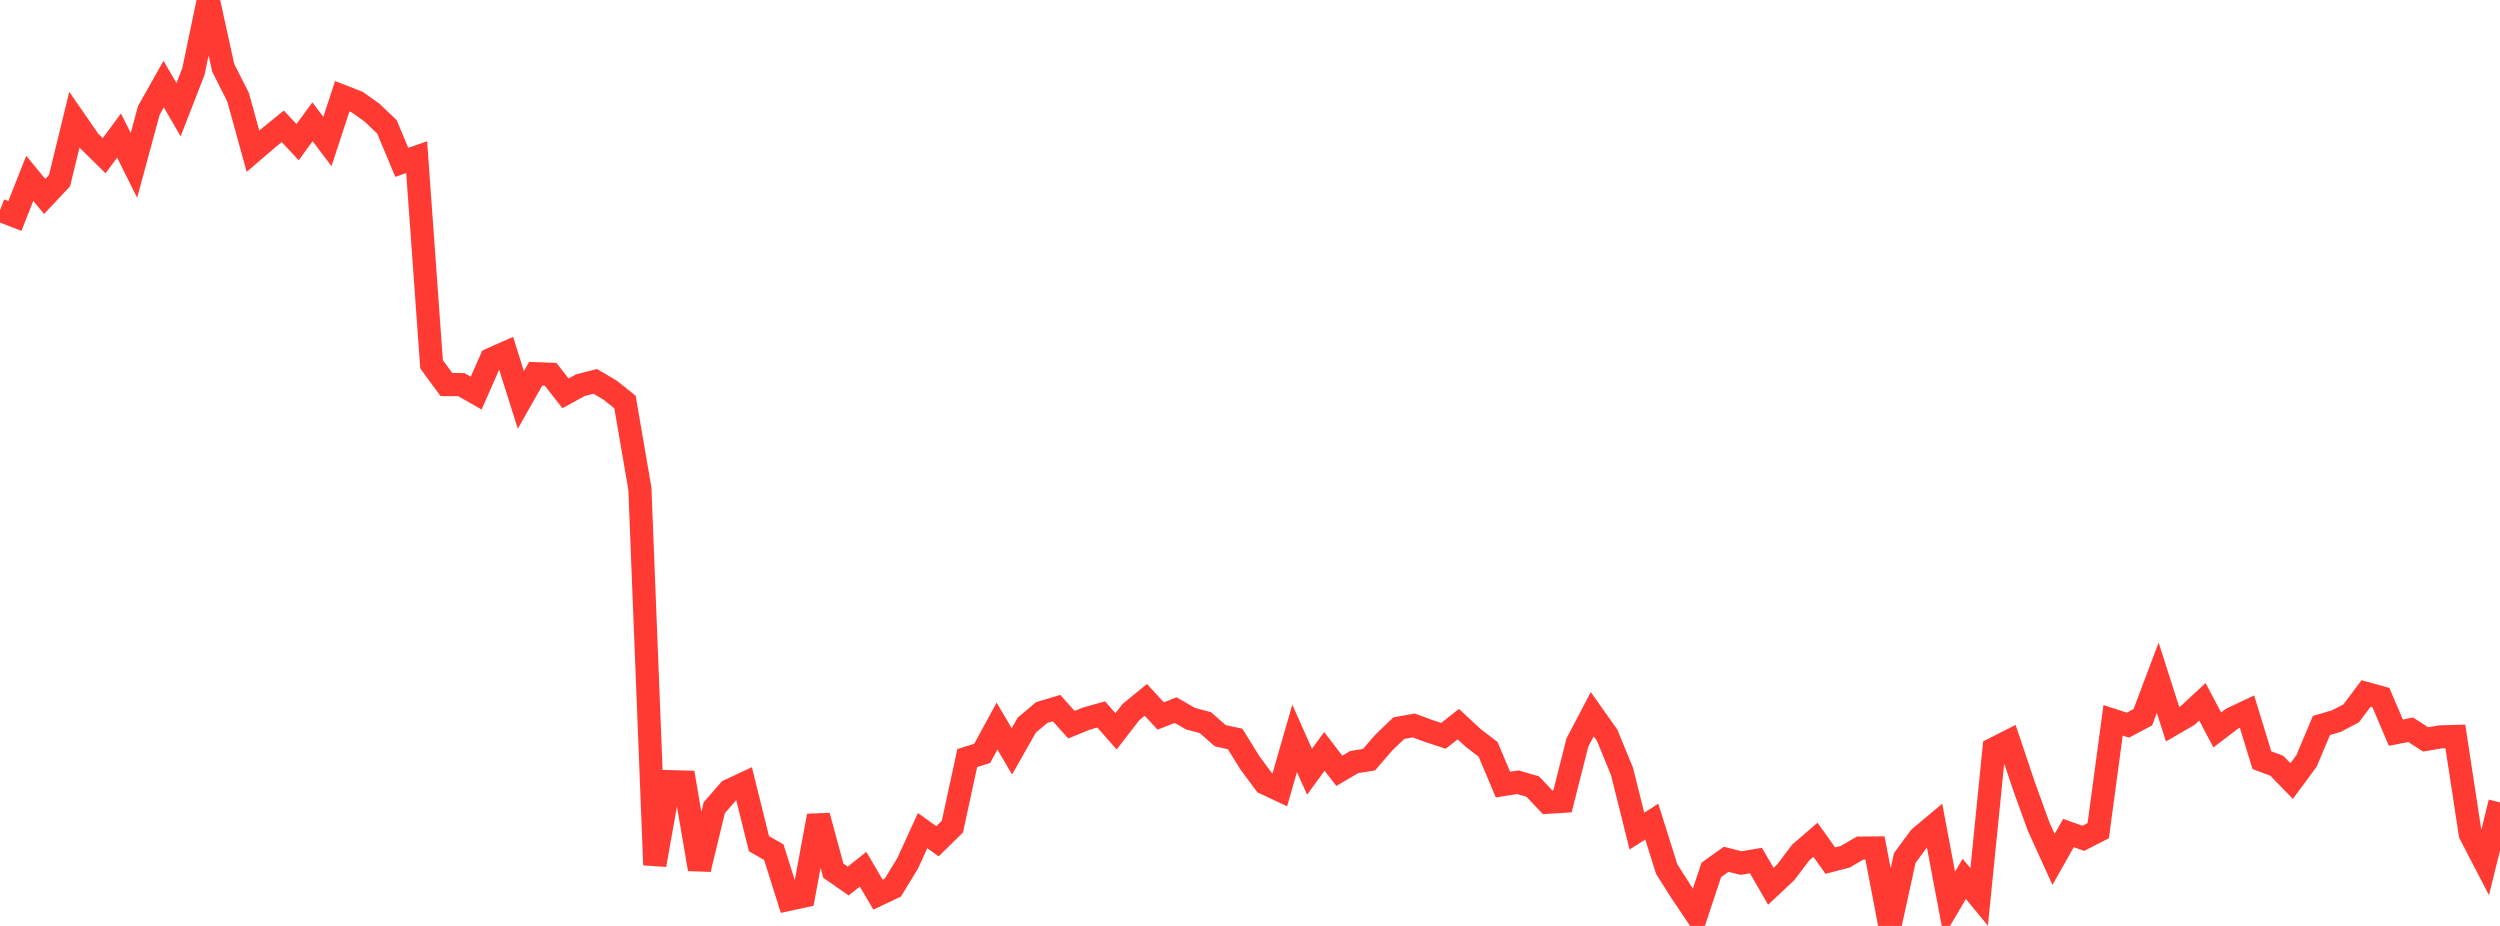 <?xml version="1.0" standalone="no"?>
<!DOCTYPE svg PUBLIC "-//W3C//DTD SVG 1.1//EN" "http://www.w3.org/Graphics/SVG/1.1/DTD/svg11.dtd">

<svg width="135" height="50" viewBox="0 0 135 50" preserveAspectRatio="none" 
  xmlns="http://www.w3.org/2000/svg"
  xmlns:xlink="http://www.w3.org/1999/xlink">


<polyline points="0.0, 11.349 0.804, 11.661 1.607, 9.63 2.411, 10.609 3.214, 9.756 4.018, 6.458 4.821, 7.617 5.625, 8.408 6.429, 7.319 7.232, 8.931 8.036, 5.964 8.839, 4.541 9.643, 5.925 10.446, 3.858 11.25, 0.0 12.054, 3.664 12.857, 5.252 13.661, 8.165 14.464, 7.476 15.268, 6.821 16.071, 7.676 16.875, 6.574 17.679, 7.643 18.482, 5.199 19.286, 5.512 20.089, 6.083 20.893, 6.847 21.696, 8.766 22.5, 8.485 23.304, 19.669 24.107, 20.767 24.911, 20.769 25.714, 21.228 26.518, 19.401 27.321, 19.044 28.125, 21.594 28.929, 20.181 29.732, 20.21 30.536, 21.241 31.339, 20.8 32.143, 20.595 32.946, 21.068 33.75, 21.709 34.554, 26.388 35.357, 46.706 36.161, 42.21 36.964, 42.232 37.768, 46.937 38.571, 43.618 39.375, 42.693 40.179, 42.316 40.982, 45.556 41.786, 46.018 42.589, 48.564 43.393, 48.39 44.196, 44.054 45.0, 47.017 45.804, 47.576 46.607, 46.938 47.411, 48.31 48.214, 47.93 49.018, 46.611 49.821, 44.852 50.625, 45.429 51.429, 44.639 52.232, 40.936 53.036, 40.684 53.839, 39.209 54.643, 40.575 55.446, 39.157 56.25, 38.479 57.054, 38.237 57.857, 39.132 58.661, 38.805 59.464, 38.581 60.268, 39.491 61.071, 38.451 61.875, 37.792 62.679, 38.664 63.482, 38.345 64.286, 38.807 65.089, 39.023 65.893, 39.728 66.696, 39.905 67.5, 41.199 68.304, 42.285 69.107, 42.663 69.911, 39.871 70.714, 41.674 71.518, 40.573 72.321, 41.624 73.125, 41.153 73.929, 41.021 74.732, 40.092 75.536, 39.321 76.339, 39.175 77.143, 39.471 77.946, 39.735 78.75, 39.103 79.554, 39.849 80.357, 40.464 81.161, 42.368 81.964, 42.24 82.768, 42.474 83.571, 43.323 84.375, 43.273 85.179, 40.096 85.982, 38.567 86.786, 39.704 87.589, 41.66 88.393, 44.881 89.196, 44.367 90.0, 46.926 90.804, 48.195 91.607, 49.391 92.411, 46.973 93.214, 46.401 94.018, 46.606 94.821, 46.47 95.625, 47.861 96.429, 47.107 97.232, 46.041 98.036, 45.348 98.839, 46.473 99.643, 46.264 100.446, 45.797 101.25, 45.79 102.054, 50.0 102.857, 46.337 103.661, 45.238 104.464, 44.565 105.268, 48.825 106.071, 47.458 106.875, 48.432 107.679, 40.435 108.482, 40.029 109.286, 42.426 110.089, 44.641 110.893, 46.408 111.696, 44.985 112.5, 45.269 113.304, 44.858 114.107, 38.898 114.911, 39.157 115.714, 38.73 116.518, 36.598 117.321, 39.108 118.125, 38.642 118.929, 37.897 119.732, 39.417 120.536, 38.804 121.339, 38.426 122.143, 41.05 122.946, 41.35 123.75, 42.178 124.554, 41.087 125.357, 39.176 126.161, 38.94 126.964, 38.522 127.768, 37.448 128.571, 37.671 129.375, 39.564 130.179, 39.407 130.982, 39.928 131.786, 39.791 132.589, 39.769 133.393, 45.035 134.196, 46.58 135.0, 43.328" fill="none" stroke="#ff3a33" stroke-width="1.25"/>

</svg>